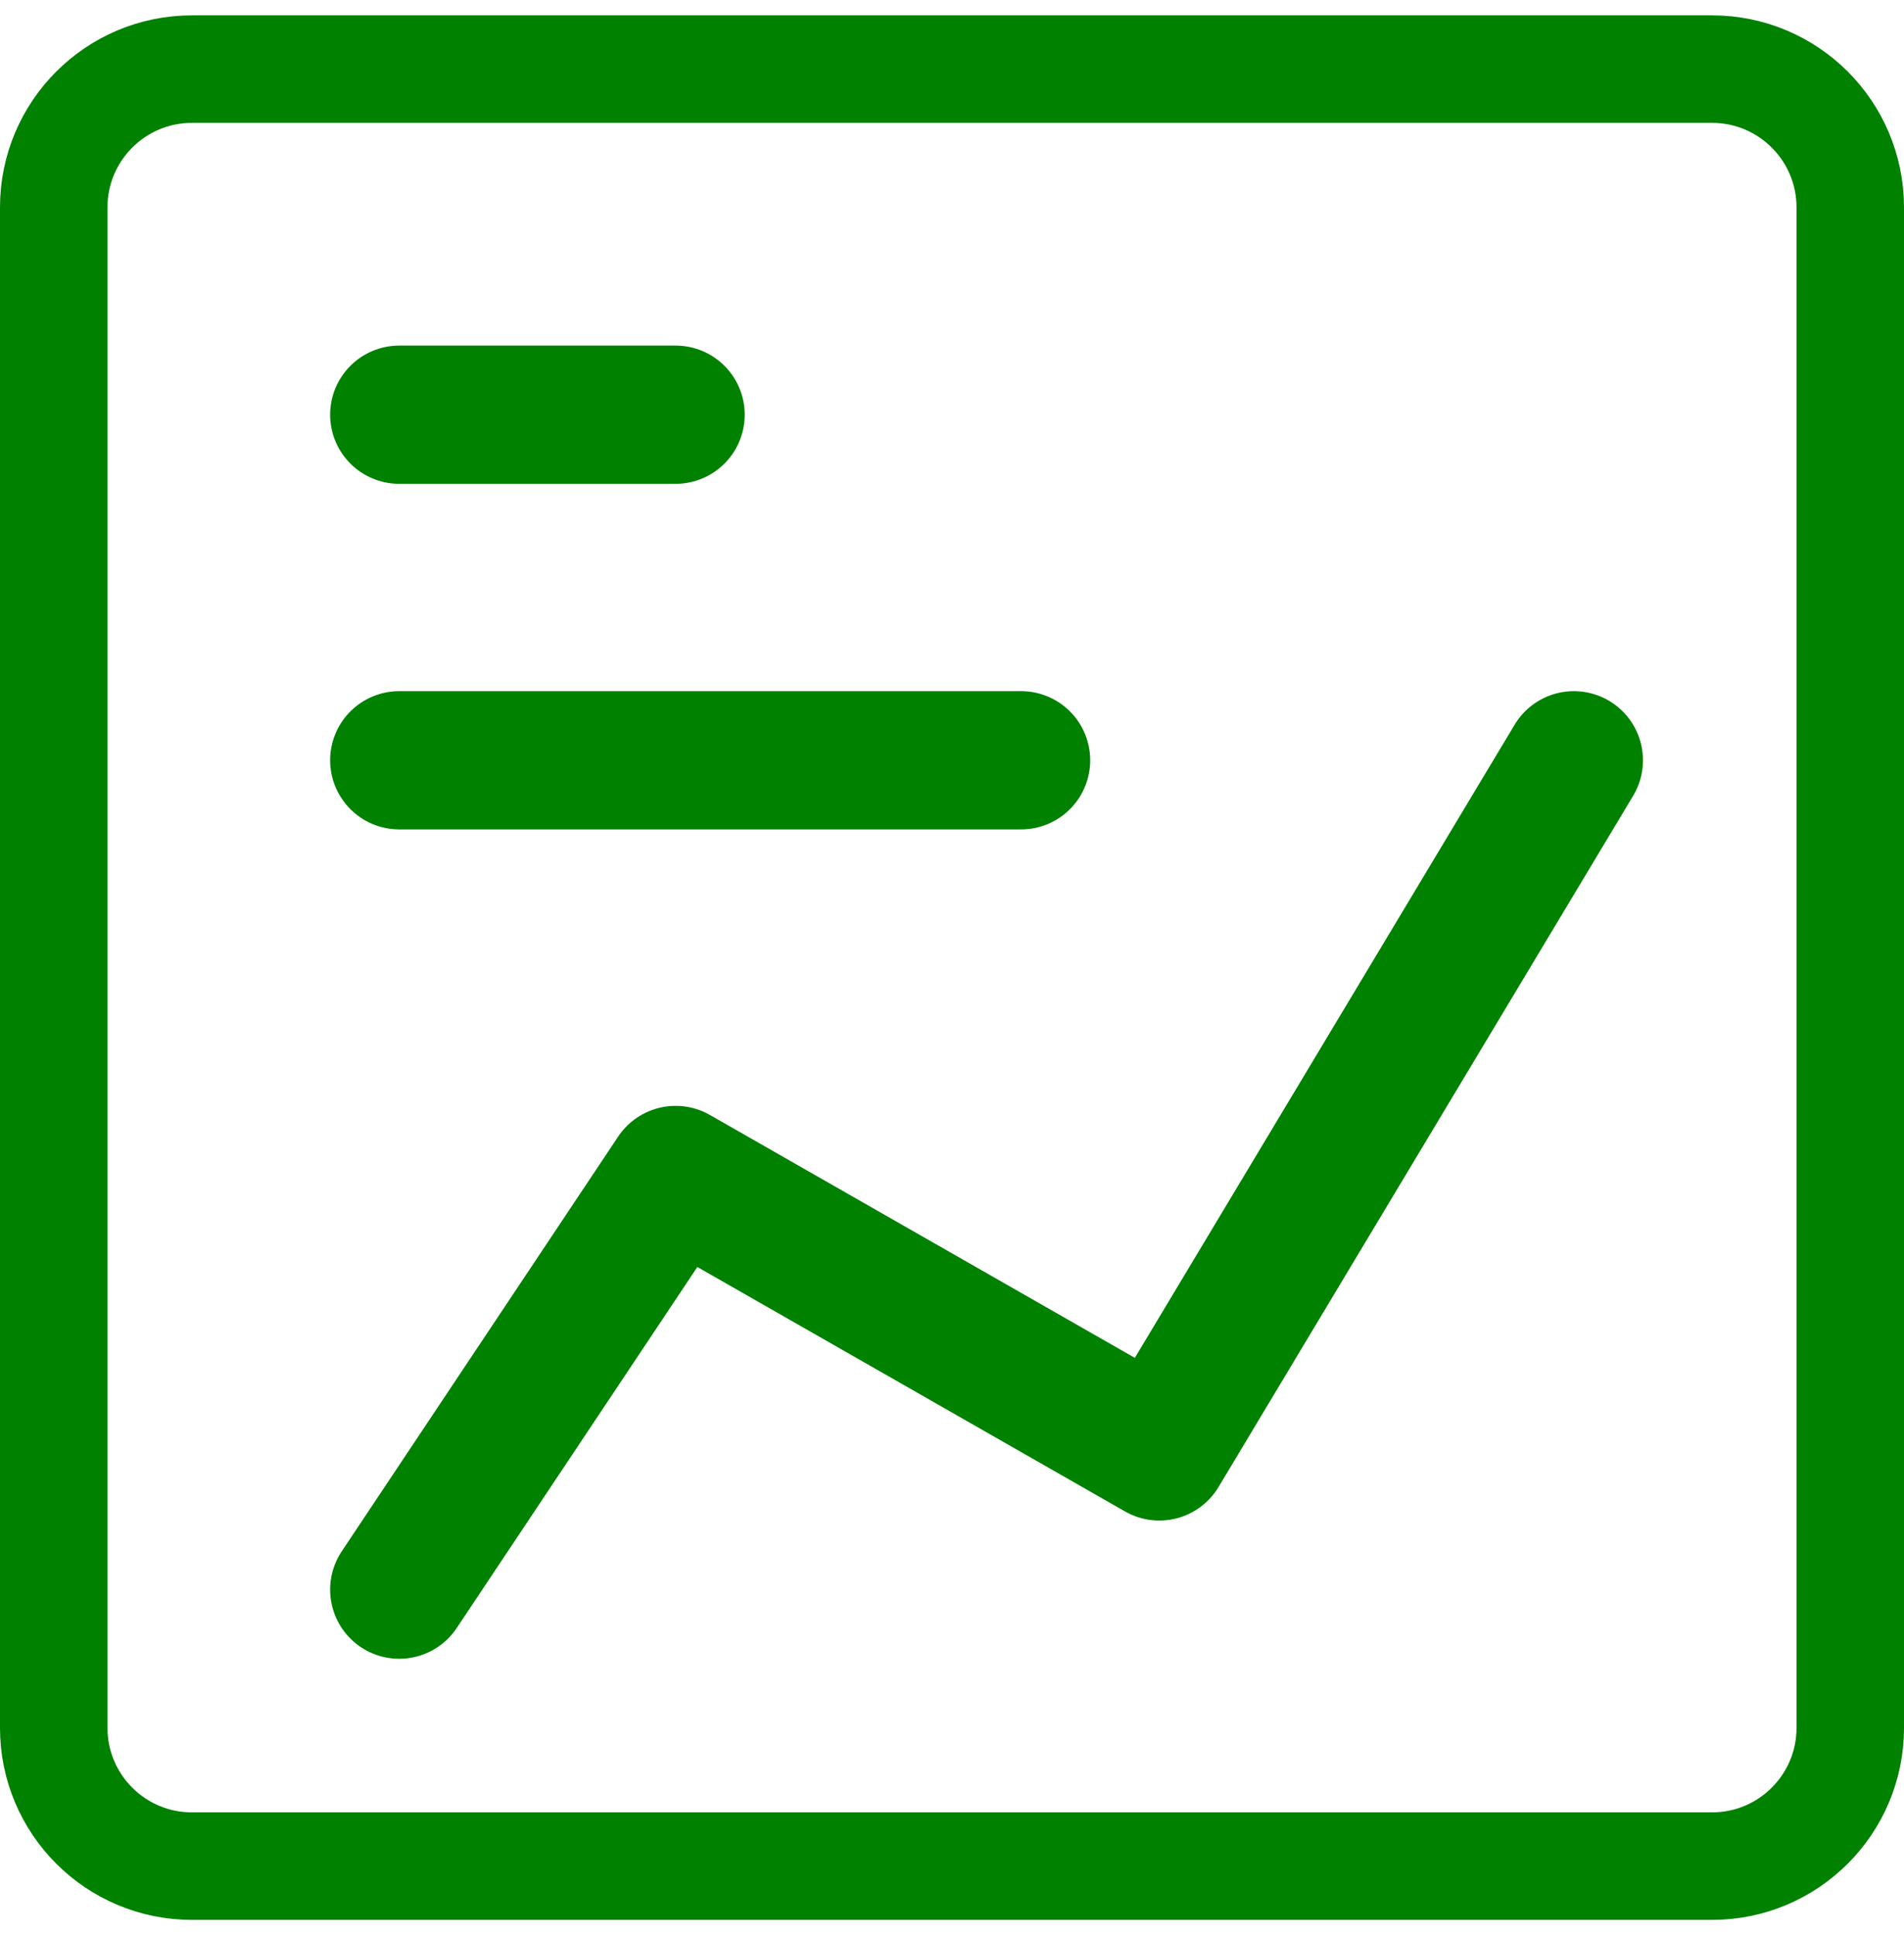 <svg width="62" height="63" viewBox="0 0 62 63" fill="none" xmlns="http://www.w3.org/2000/svg">
<path d="M6.25 60.75L55.75 60.75C58.235 60.75 60.25 58.735 60.25 56.25L60.25 6.75C60.25 4.265 58.235 2.25 55.75 2.25L6.25 2.25C3.765 2.25 1.75 4.265 1.75 6.75L1.75 56.25C1.75 58.735 3.765 60.75 6.25 60.75Z" stroke="#008100" stroke-width="3.5" stroke-linecap="round" stroke-linejoin="round"/>
<path d="M13 13.5H22M13 24.75H33.25M51.25 24.75L37.75 47.25L22 38.25L13 51.75" stroke="#008100" stroke-width="4.5" stroke-linecap="round" stroke-linejoin="round"/>
</svg>
